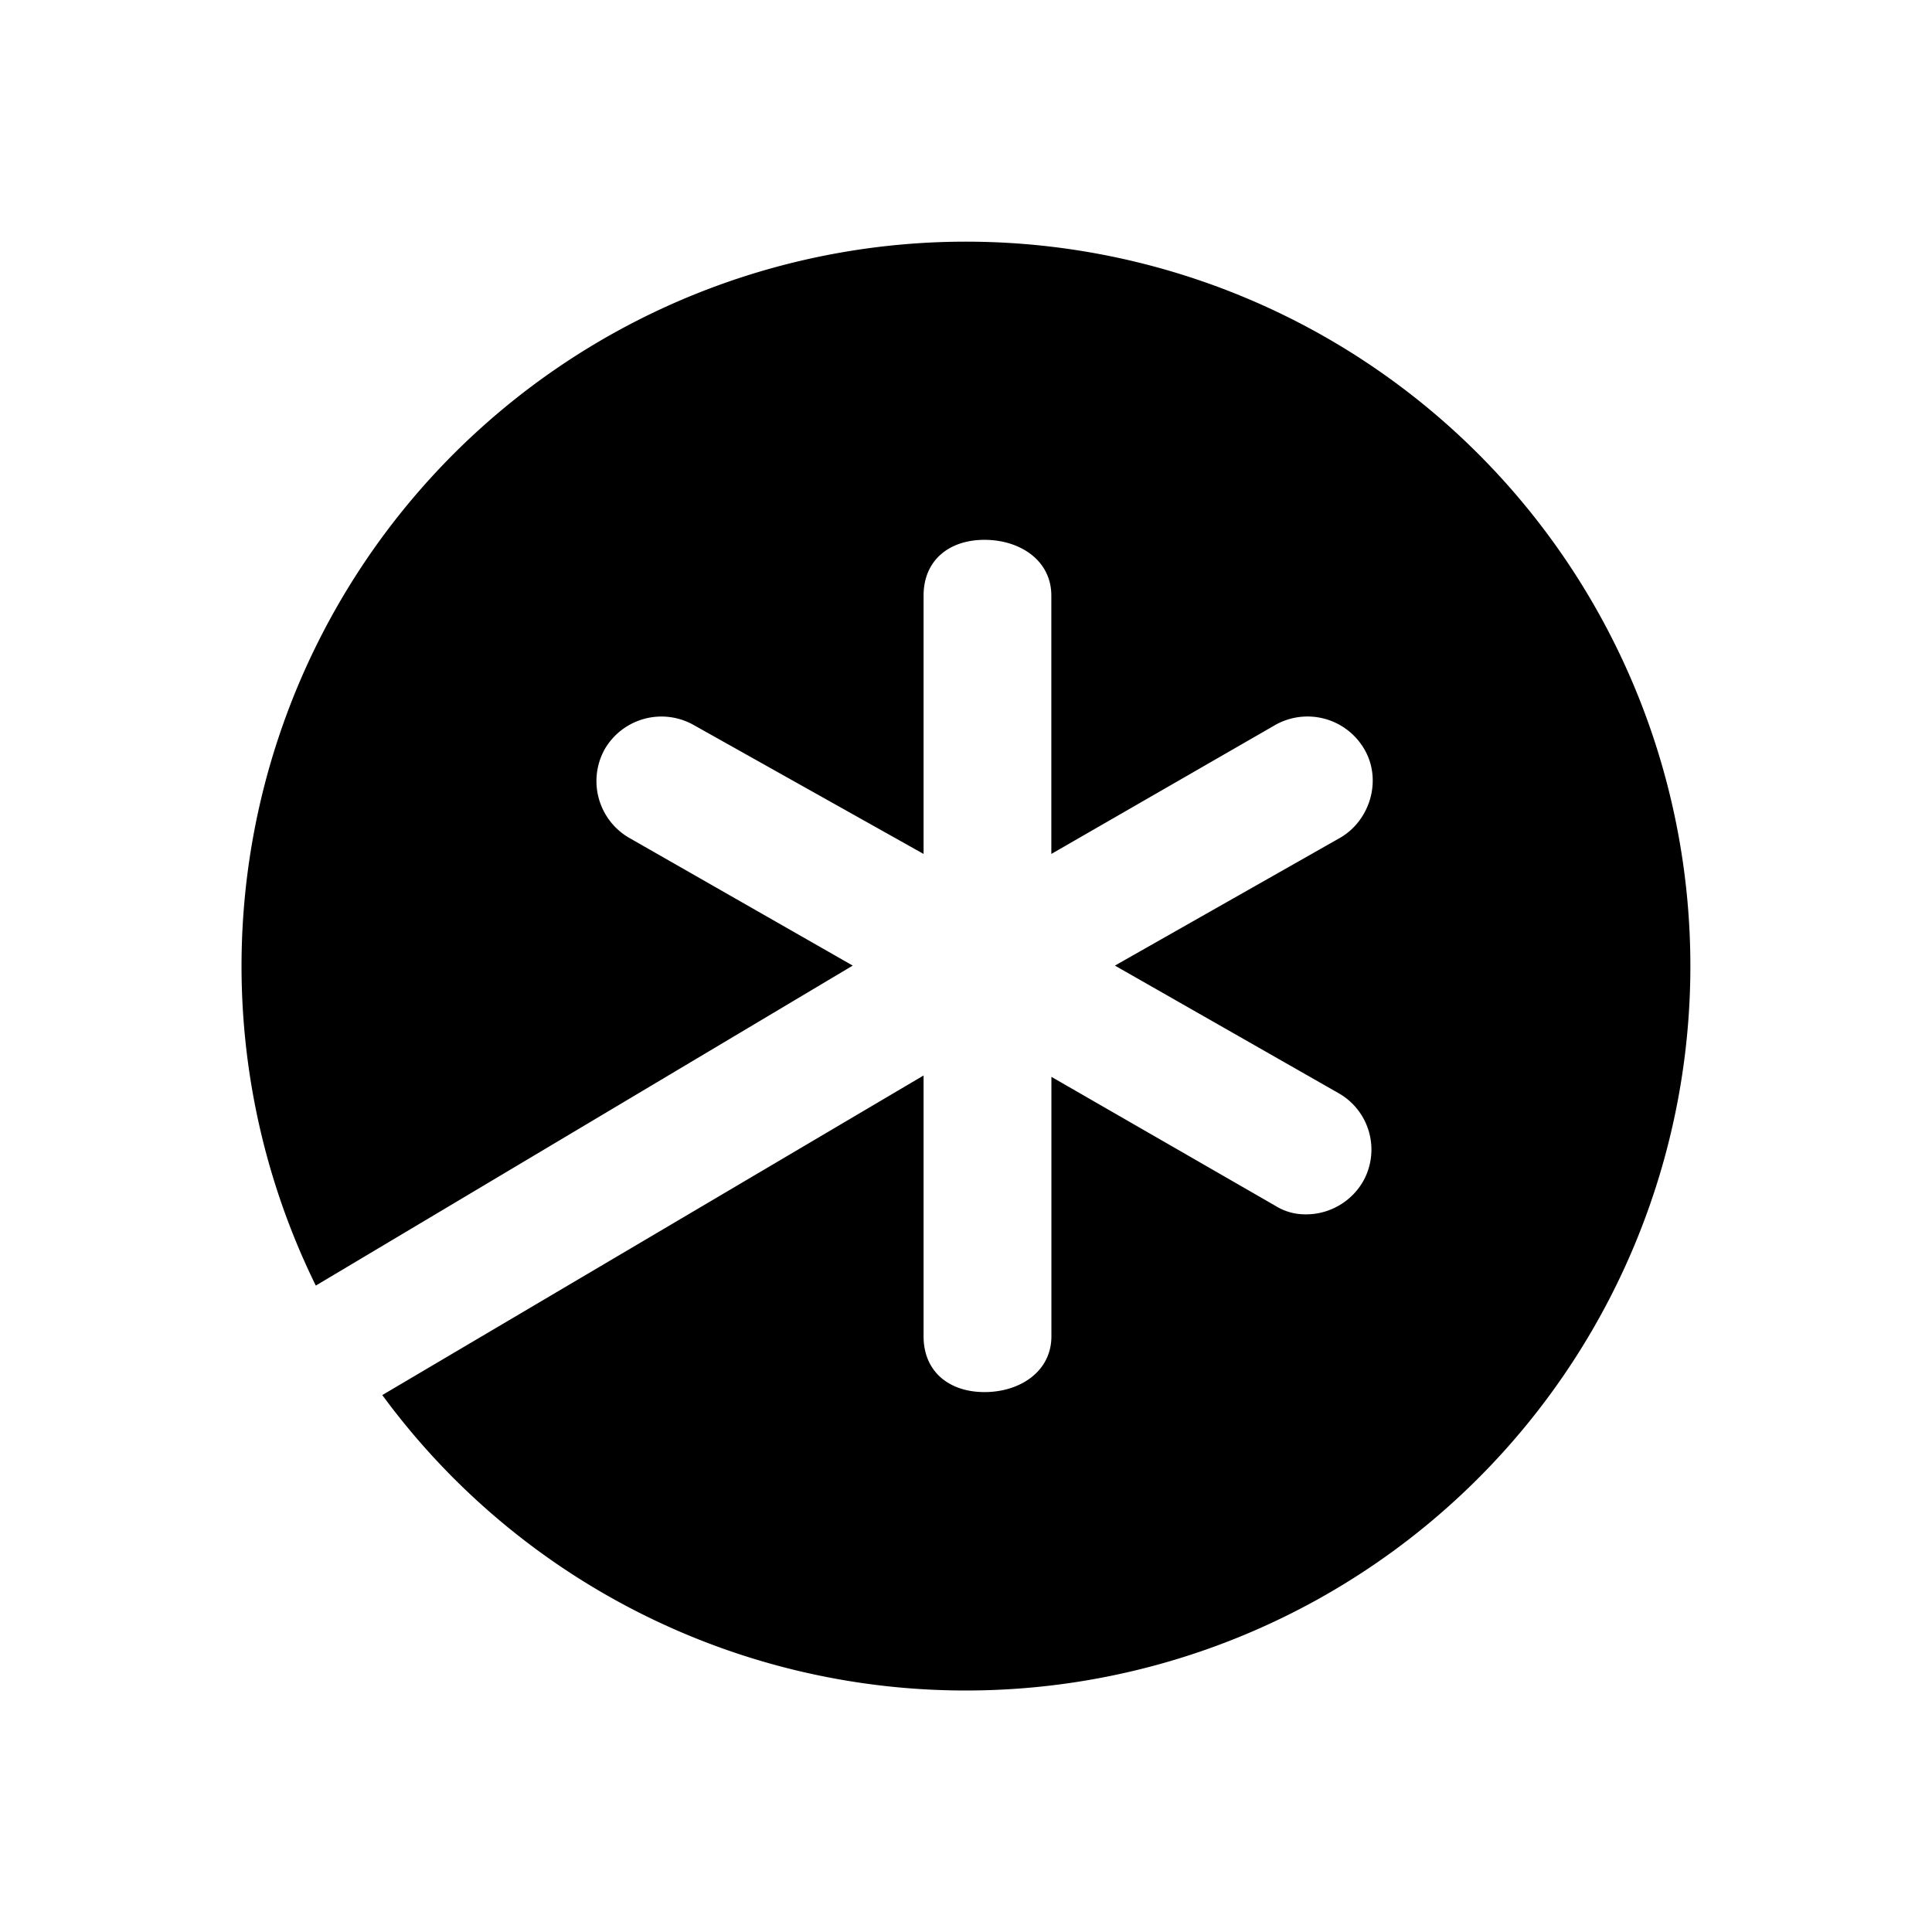 <svg xmlns="http://www.w3.org/2000/svg" width="1em" height="1em" viewBox="0 0 24 24"><path fill="currentColor" d="M12.002 21a8.999 8.999 0 1 0-8.079-5.03l6.67-3.975l-2.779-1.588a.815.815 0 0 1-.301-1.102a.815.815 0 0 1 1.1-.301l2.86 1.604V7.399c0-.439.317-.693.757-.693s.83.254.83.693v3.209l2.785-1.604a.816.816 0 0 1 1.102.301c.222.376.08.88-.297 1.101l-2.8 1.589l2.784 1.588a.806.806 0 0 1 .297 1.096a.82.82 0 0 1-.831.397a.7.7 0 0 1-.255-.096l-2.784-1.603V16.6c0 .439-.392.693-.831.693c-.44 0-.757-.254-.757-.693v-3.24l-6.724 3.97A8.99 8.99 0 0 0 12.002 21"/></svg>